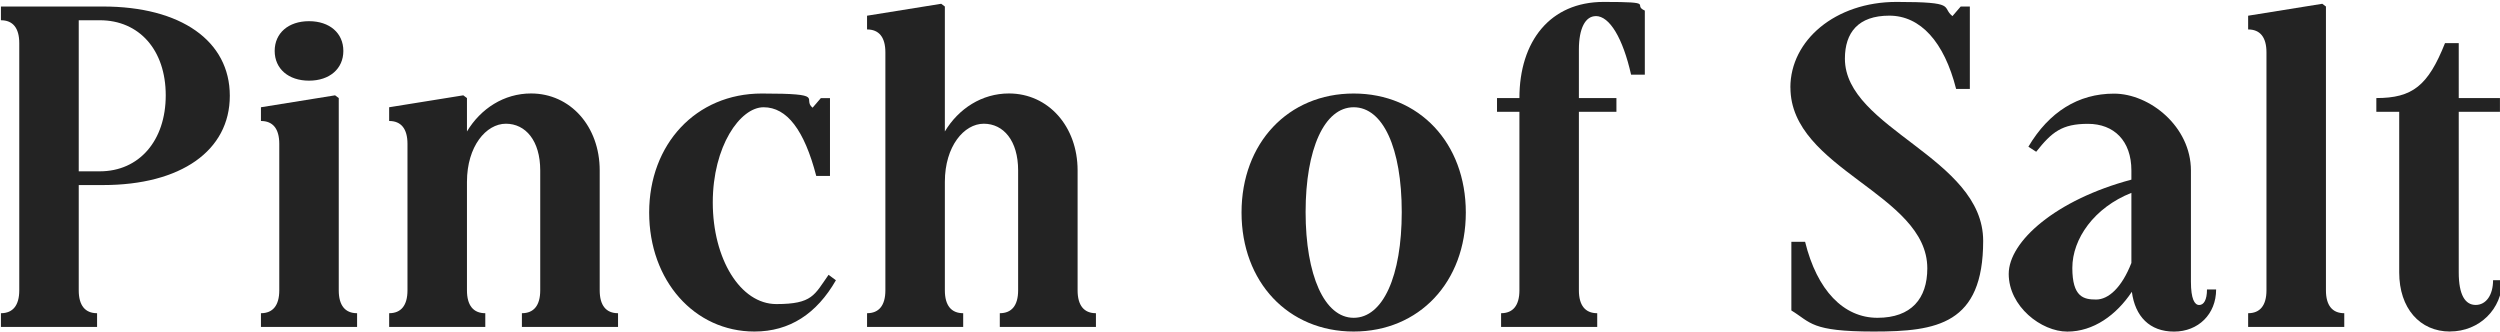 <svg viewBox="0 0 4295.9 570.6" version="1.1" xmlns="http://www.w3.org/2000/svg" id="Layer_1">
  
  <defs>
    <style>
      .st0 {
        fill: #232323;
      }
    </style>
  </defs>
  <path d="M135.3,318v180.9c0,26,11,39.3,31.5,39.3v23.6H1.6v-23.6c20.5,0,31.5-13.4,31.5-39.3V74.1c0-26-11-39.3-31.5-39.3V11.2h175.4c133.7,0,217.9,59,217.9,153.4s-84.2,153.4-217.9,153.4h-41.7ZM171.5,294.4c67.6,0,113.3-52.7,113.3-130.6S239.2,34.8,171.5,34.8h-36.2v259.6h36.2Z" class="st0"></path>
  <path d="M448.4,538.2c20.5,0,31.5-13.4,31.5-39.3v-251.7c0-26-11-39.3-31.5-39.3v-23.6l127.4-20.5,6.3,4.7v330.4c0,26,11,39.3,31.5,39.3v23.6h-165.2v-23.6ZM531,36.4c35.4,0,59,20.5,59,51.1s-23.6,51.1-59,51.1-59-20.5-59-51.1,23.6-51.1,59-51.1Z" class="st0"></path>
  <path d="M668.7,538.2c20.5,0,31.5-13.4,31.5-39.3v-251.7c0-26-11-39.3-31.5-39.3v-23.6l127.4-20.5,6.3,4.7v57.4c23.6-39.3,63.7-65.3,110.1-65.3,67.6,0,118,56.6,118,132.2v206.1c0,26,11,39.3,31.5,39.3v23.6h-165.2v-23.6c20.5,0,31.5-13.4,31.5-39.3v-206.1c0-51.1-25.2-80.2-59-80.2s-66.9,38.5-66.9,99.9v186.4c0,26,11,39.3,31.5,39.3v23.6h-165.2v-23.6Z" class="st0"></path>
  <path d="M1436.4,481.6c-33,57.4-79.4,88.1-140,88.1-103,0-180.9-87.3-180.9-204.5s80.2-204.5,193.5-204.5,68.4,8.7,87.3,24.4l14.2-16.5h15.7v133.7h-23.6c-20.5-78.7-50.3-118-90.5-118s-87.3,66.9-87.3,163.6,47.2,174.6,109.3,174.6,65.3-15.7,89.7-50.3l12.6,9.4Z" class="st0"></path>
  <path d="M1489.9,538.2c20.5,0,31.5-13.4,31.5-39.3V89.9c0-26-11-39.3-31.5-39.3v-23.6l127.4-20.5,6.3,4.7v214.7c23.6-39.3,63.7-65.3,110.1-65.3,67.6,0,118,56.6,118,132.2v206.1c0,26,11,39.3,31.5,39.3v23.6h-165.2v-23.6c20.5,0,31.5-13.4,31.5-39.3v-206.1c0-51.1-25.2-80.2-59-80.2s-66.9,38.5-66.9,99.9v186.4c0,26,11,39.3,31.5,39.3v23.6h-165.2v-23.6Z" class="st0"></path>
  <path d="M2326.1,160.7c112.5,0,192.7,85,192.7,204.5s-80.2,204.5-192.7,204.5-192.7-85-192.7-204.5,80.2-204.5,192.7-204.5ZM2326.1,546.1c50.3,0,82.6-71.6,82.6-181.7s-32.3-180.1-82.6-180.1-82.6,71.6-82.6,180.1,32.3,181.7,82.6,181.7Z" class="st0"></path>
  <path d="M2742.2,27.7c-18.1,0-29.1,21.2-29.1,57.4v83.4h64.5v23.6h-64.5v306.8c0,26,11,39.3,31.5,39.3v23.6h-165.2v-23.6c20.5,0,31.5-13.4,31.5-39.3V192.1h-38.5v-23.6h38.5c0-97.5,52.7-165.2,144.7-165.2s48,4.7,70.8,14.9v110.1h-23.6c-14.2-62.9-37-100.7-60.6-100.7Z" class="st0"></path>
  <path d="M3076.5,150.4c0-81,77.1-147.1,182.5-147.1s76.3,8.7,96,24.4l14.2-16.5h15.7v141.6h-23.6c-20.5-81-61.4-125.9-114.8-125.9s-76.3,29.1-76.3,73.9c0,120.4,237.6,169.9,237.6,313.1s-79.4,155.8-188,155.8-107.8-15.7-141.6-36.2v-118h23.6c20.5,83.4,66.1,130.6,124.3,130.6s85.7-33,85.7-85c0-128.2-235.2-169.9-235.2-310.7Z" class="st0"></path>
  <path d="M3764.8,484c0,29.9,6.3,40.1,14.2,40.1s13.4-8.7,13.4-26.7h15.7c0,42.5-30.7,72.4-72.4,72.4s-66.9-26-72.4-68.4c-26.7,40.1-66.1,68.4-110.9,68.4s-100.7-43.3-100.7-99.1,81-127.4,210.8-162v-15.7c0-51.1-29.9-80.2-74.7-80.2s-62.1,14.2-88.9,48l-13.4-8.7c35.4-59.8,85.7-91.2,147.1-91.2s132.2,56.6,132.2,132.2v191.1ZM3662.5,331.4c-63.7,25.2-101.5,78.7-101.5,129s19.7,54.3,40.9,54.3,44.1-20.5,60.6-62.9v-120.4Z" class="st0"></path>
  <path d="M3863.1,538.2c20.5,0,31.5-13.4,31.5-39.3V89.9c0-26-11-39.3-31.5-39.3v-23.6l127.4-20.5,6.3,4.7v487.7c0,26,11,39.3,31.5,39.3v23.6h-165.2v-23.6Z" class="st0"></path>
  <path d="M4210,569.7c-51.9,0-87.3-40.1-87.3-101.5V192.1h-39.3v-23.6c62.1,0,88.9-21.2,118-94.4h23.6v94.4h70.8v23.6h-70.8v276.1c0,38.5,11,55.8,29.1,55.8s29.9-17.3,29.9-42.5h15.7c0,49.6-39.3,88.1-89.7,88.1Z" class="st0"></path>
</svg>